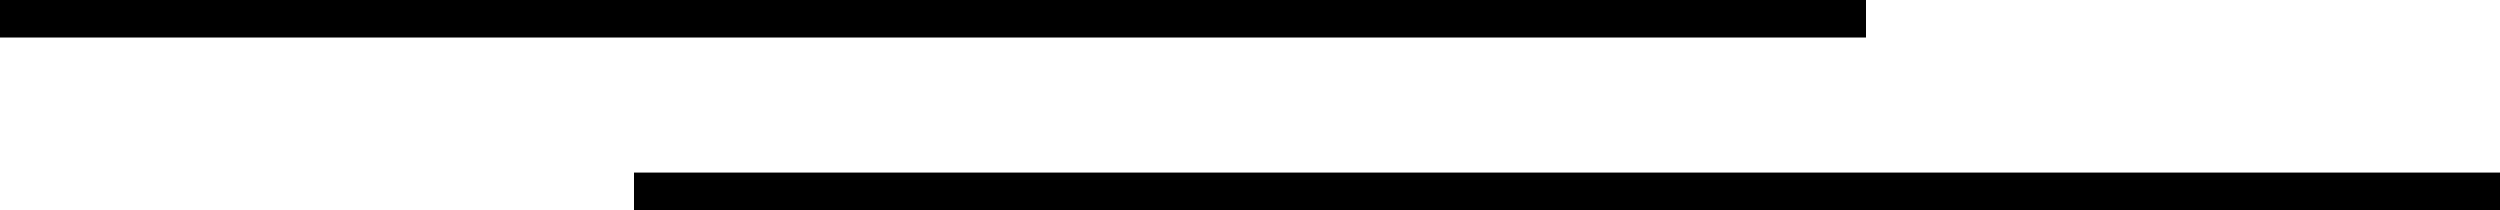 <?xml version="1.0" encoding="UTF-8"?> <svg xmlns="http://www.w3.org/2000/svg" viewBox="0 0 66.64 5.6"> <defs> <style>.cls-1{fill:none;stroke:#000;stroke-miterlimit:10;}</style> </defs> <g id="Layer_2" data-name="Layer 2"> <g id="Layer_2-2" data-name="Layer 2"> <line class="cls-1" x1="49.74" y1="0.5" y2="0.5"></line> <line class="cls-1" x1="66.64" y1="5.1" x2="16.9" y2="5.1"></line> </g> </g> </svg> 
